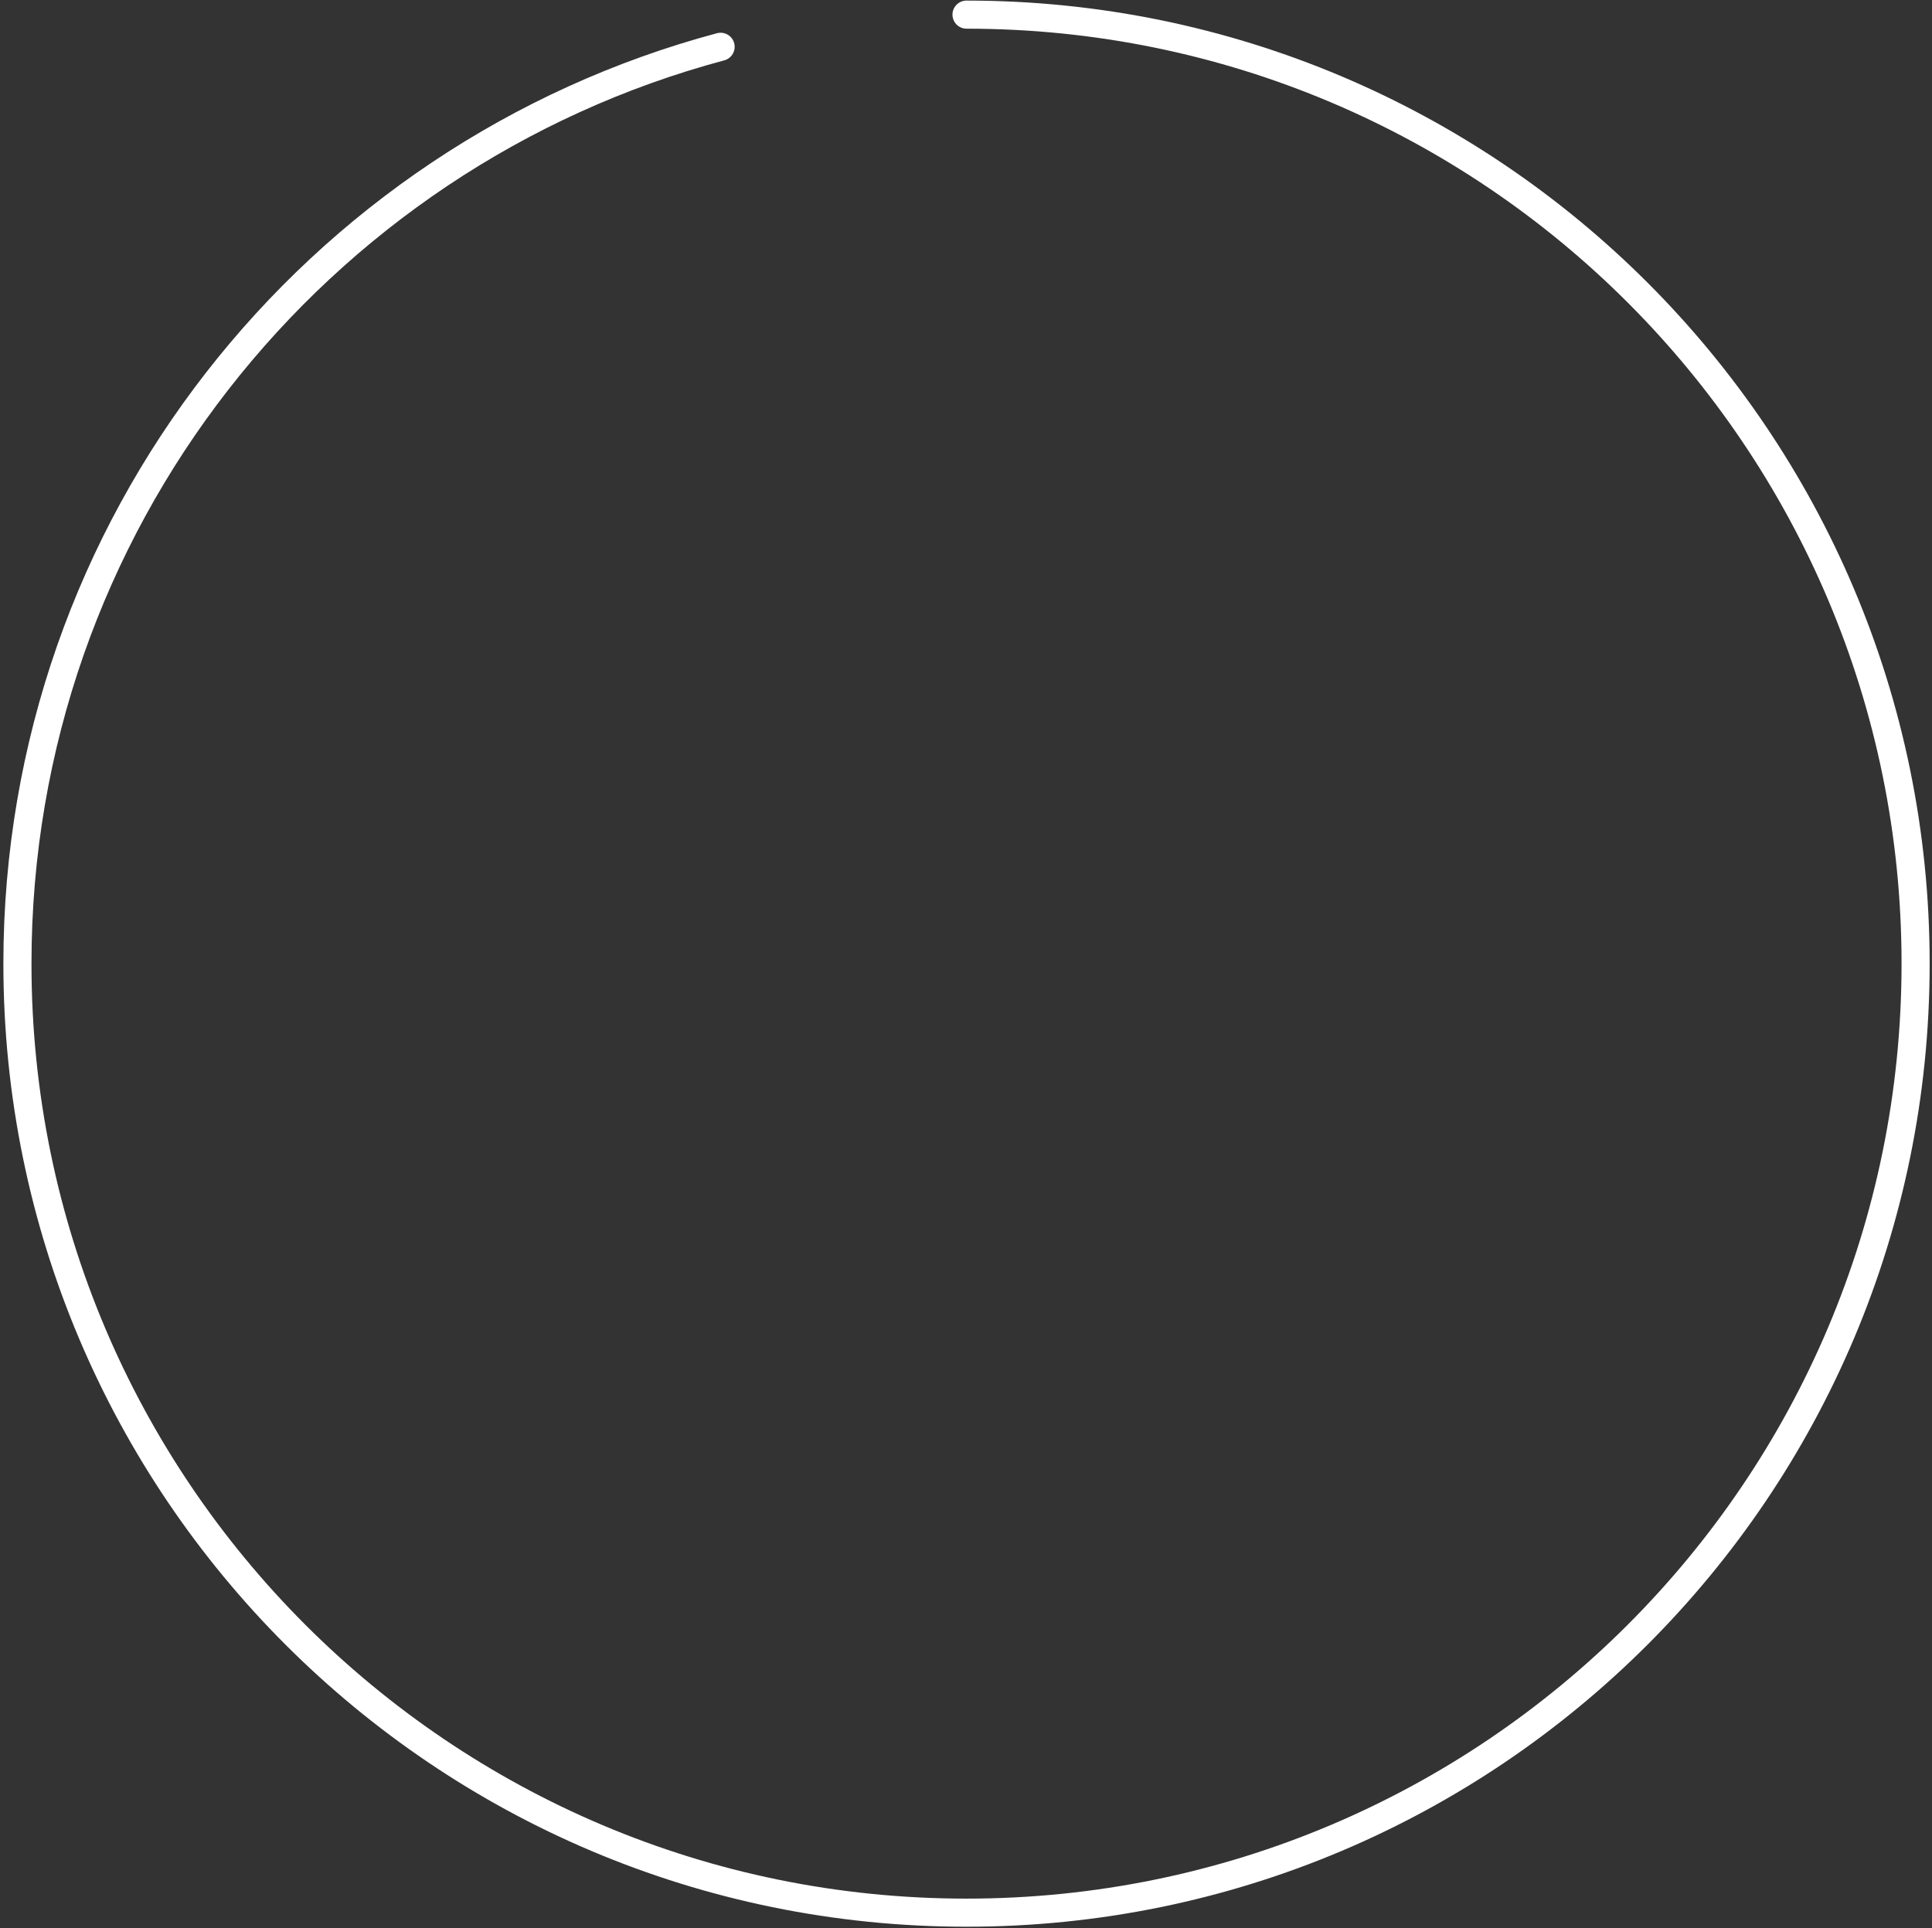 <?xml version="1.0" encoding="utf-8"?>
<!-- Generator: Adobe Illustrator 17.0.0, SVG Export Plug-In . SVG Version: 6.00 Build 0)  -->
<!DOCTYPE svg PUBLIC "-//W3C//DTD SVG 1.1//EN" "http://www.w3.org/Graphics/SVG/1.1/DTD/svg11.dtd">
<svg version="1.1" id="Layer_1" xmlns="http://www.w3.org/2000/svg" xmlns:xlink="http://www.w3.org/1999/xlink" x="0px" y="0px"
	 width="550px" height="549px" viewBox="0 0 550 549" enable-background="new 0 0 550 549" xml:space="preserve">
<rect x="0" y="0" width="550" height="549" fill="#333333" stroke="none"/>
<path fill="none" stroke="#FFFFFF" stroke-width="8" stroke-linecap="round" d="M275.147,4.165
	c149.219,0,270.185,120.966,270.185,270.186c0,149.219-120.966,270.185-270.185,270.185c-149.22,0-270.186-120.966-270.186-270.185
	c0-125.01,84.898-230.19,200.183-261.03"/>
</svg>
